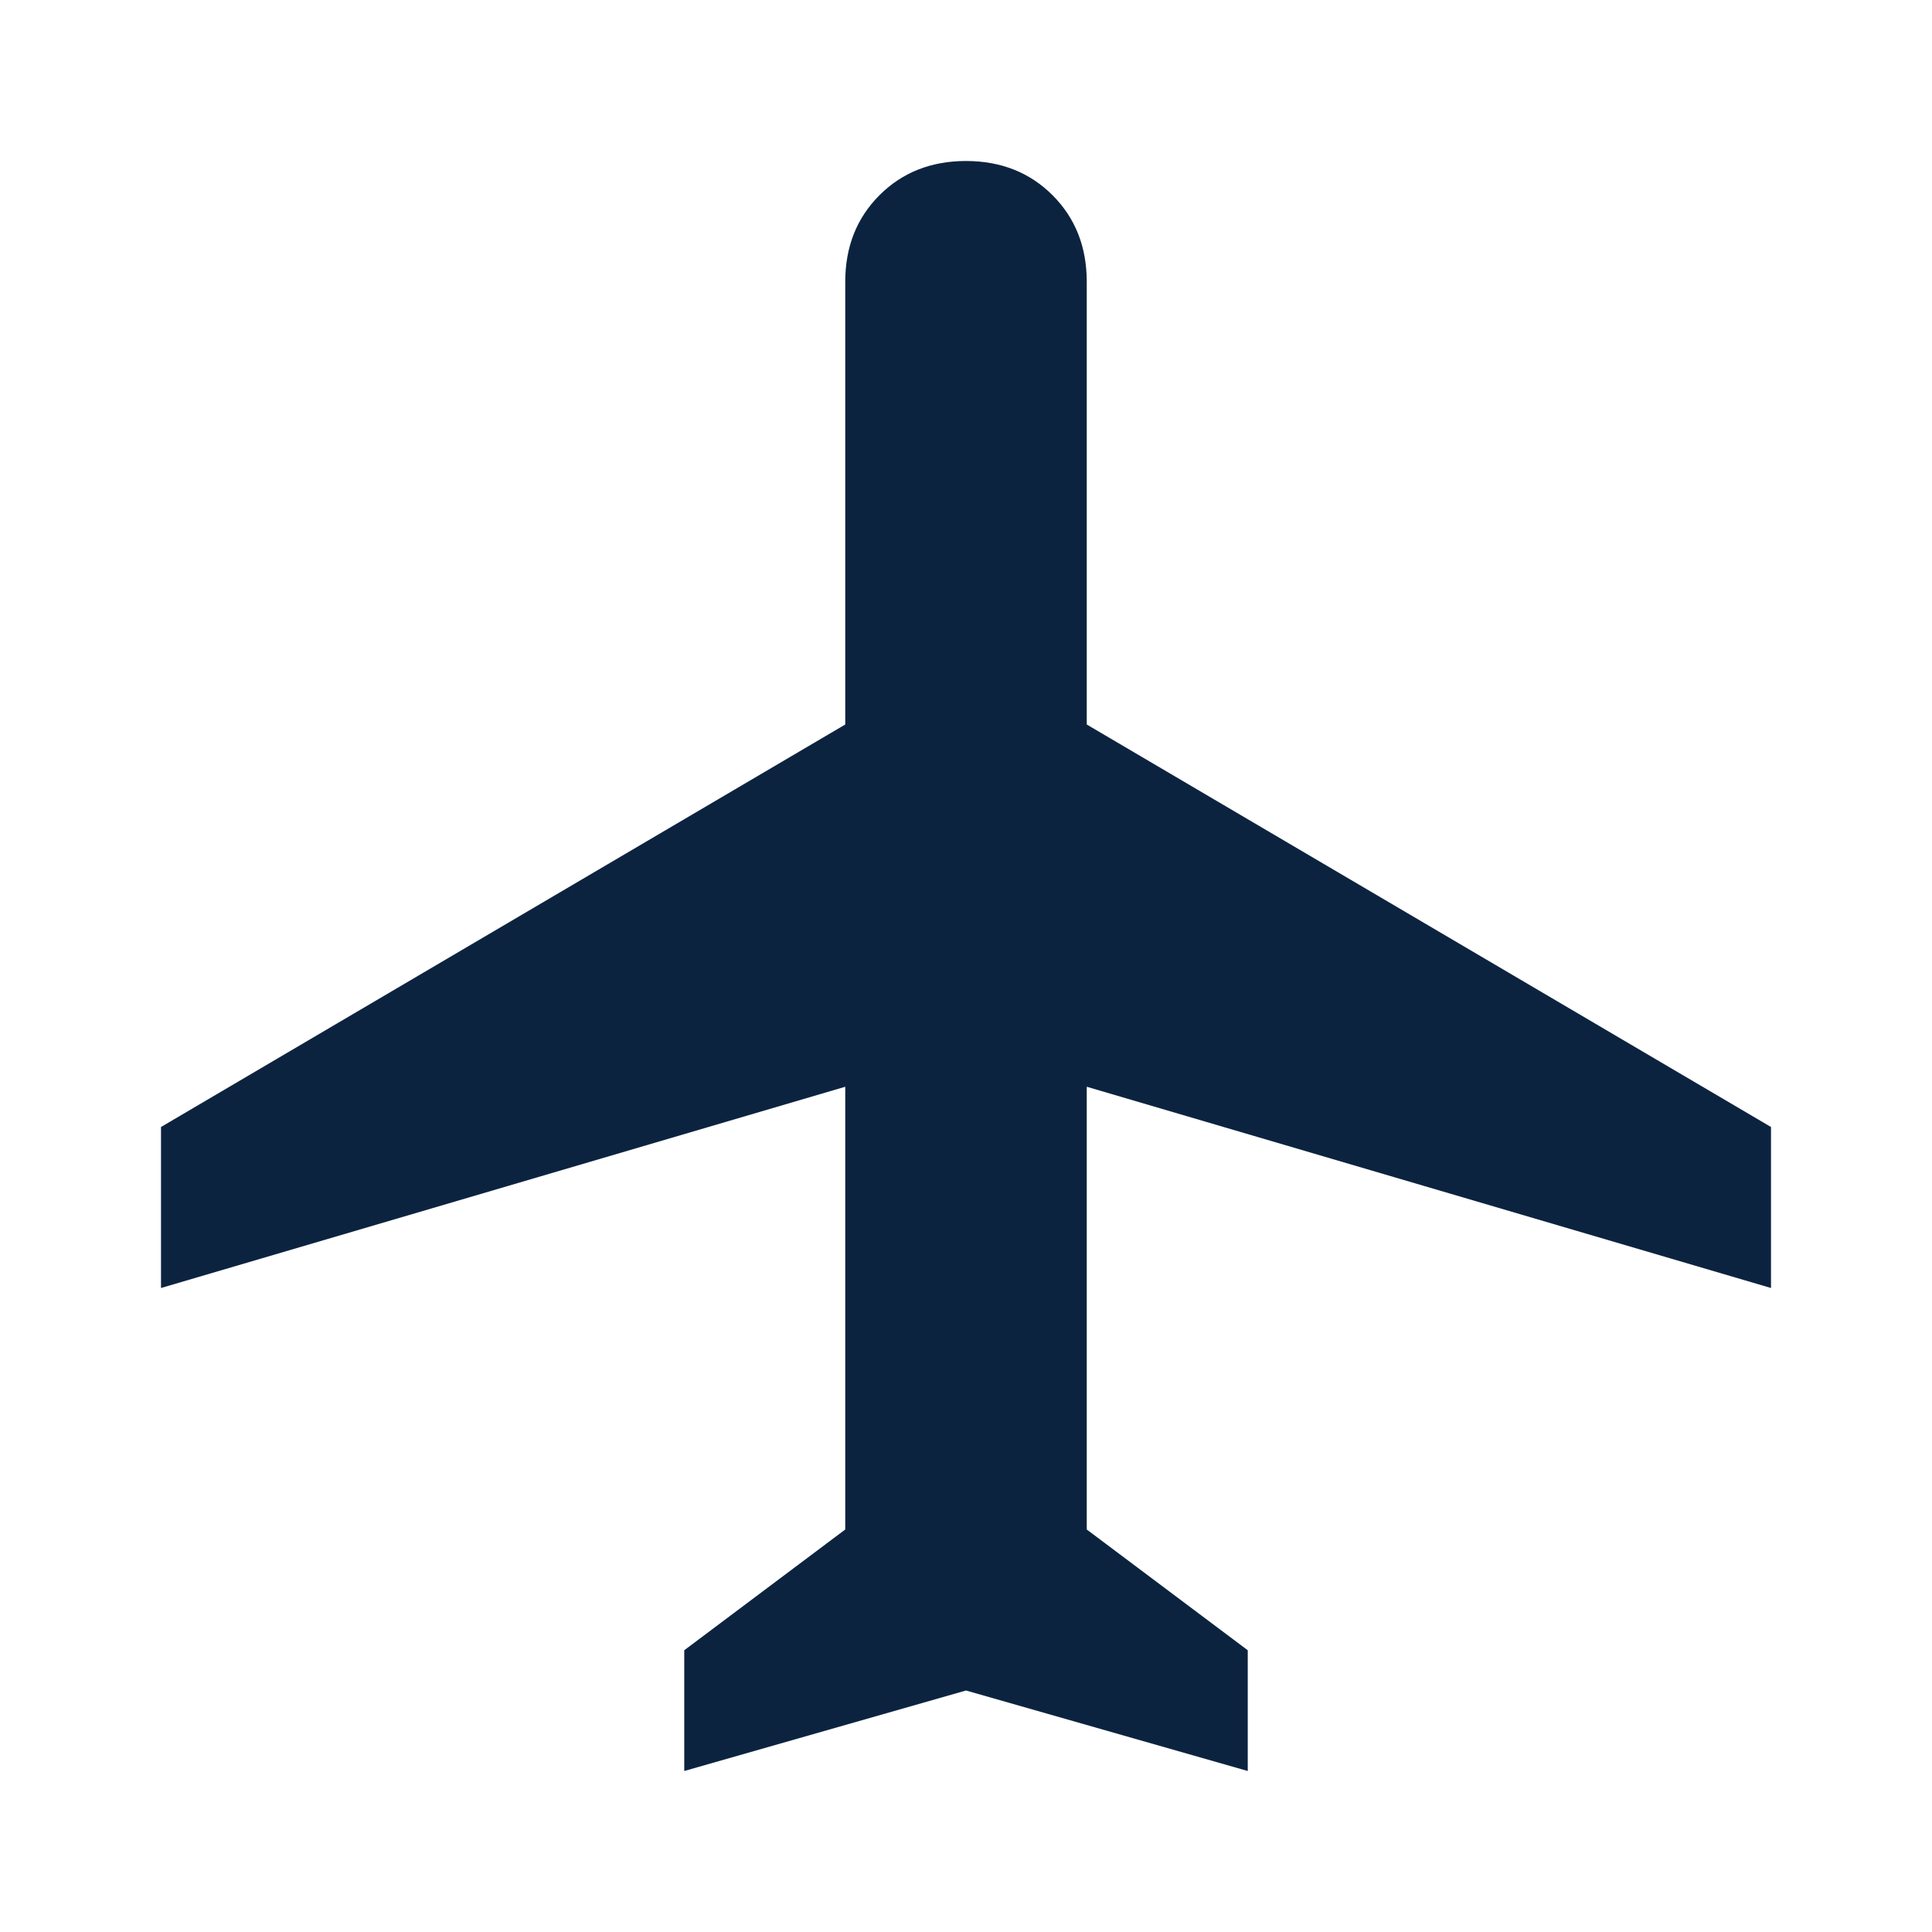 <svg fill="none" height="24" viewBox="0 0 24 24" width="24" xmlns="http://www.w3.org/2000/svg"><path d="m8.5 22v-1.5l2-1.5v-5.5l-8.5 2.5v-2l8.5-5v-5.5c0-.433.142-.792.425-1.075s.642-.425 1.075-.425.792.142 1.075.425.425.642.425 1.075v5.5l8.5 5v2l-8.5-2.5v5.5l2 1.5v1.5l-3.5-1z" fill="#0c2340"/></svg>